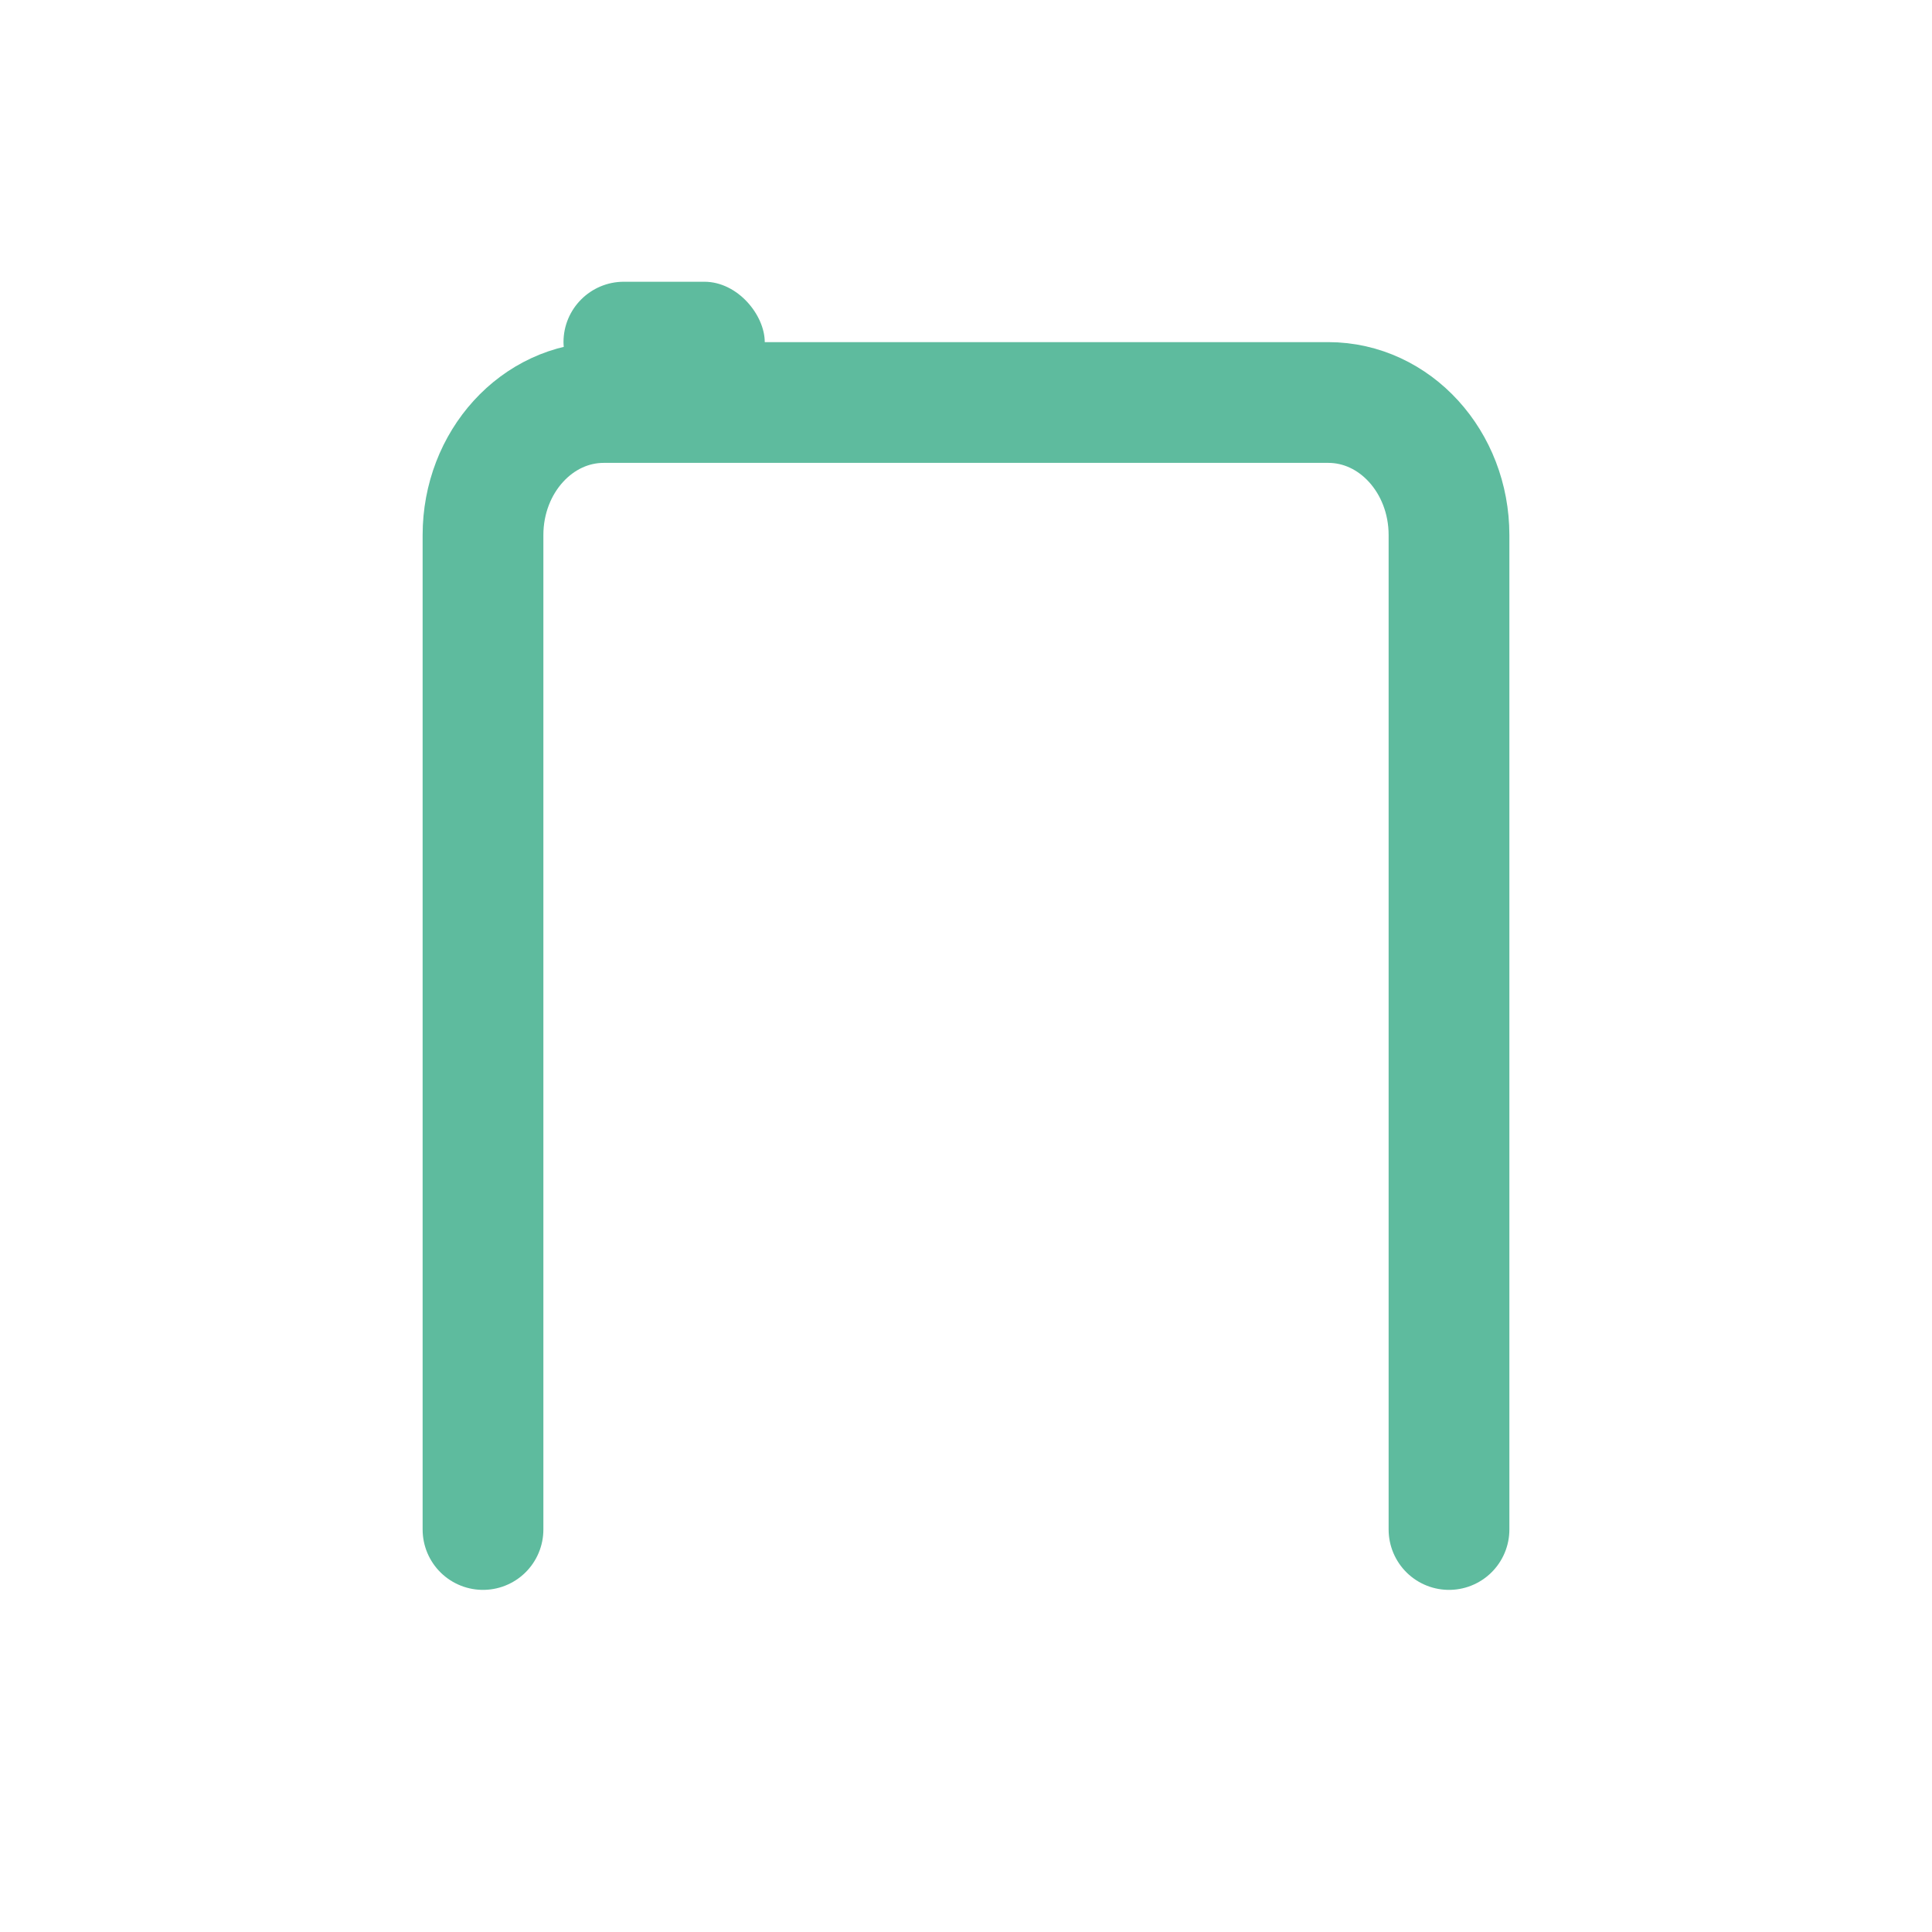 <svg width="48" height="48" viewBox="0 0 48 48" fill="none" xmlns="http://www.w3.org/2000/svg">
<path d="M36 38V13.294C36 11.475 34.657 10 33 10L15 10C13.343 10 12 11.475 12 13.294V38" stroke="#5EBB9E" stroke-width="3" stroke-linecap="round" stroke-linejoin="round"/>
<rect x="14" y="7" width="5" height="3" rx="1.5" fill="#5EBB9E"/>
</svg>
